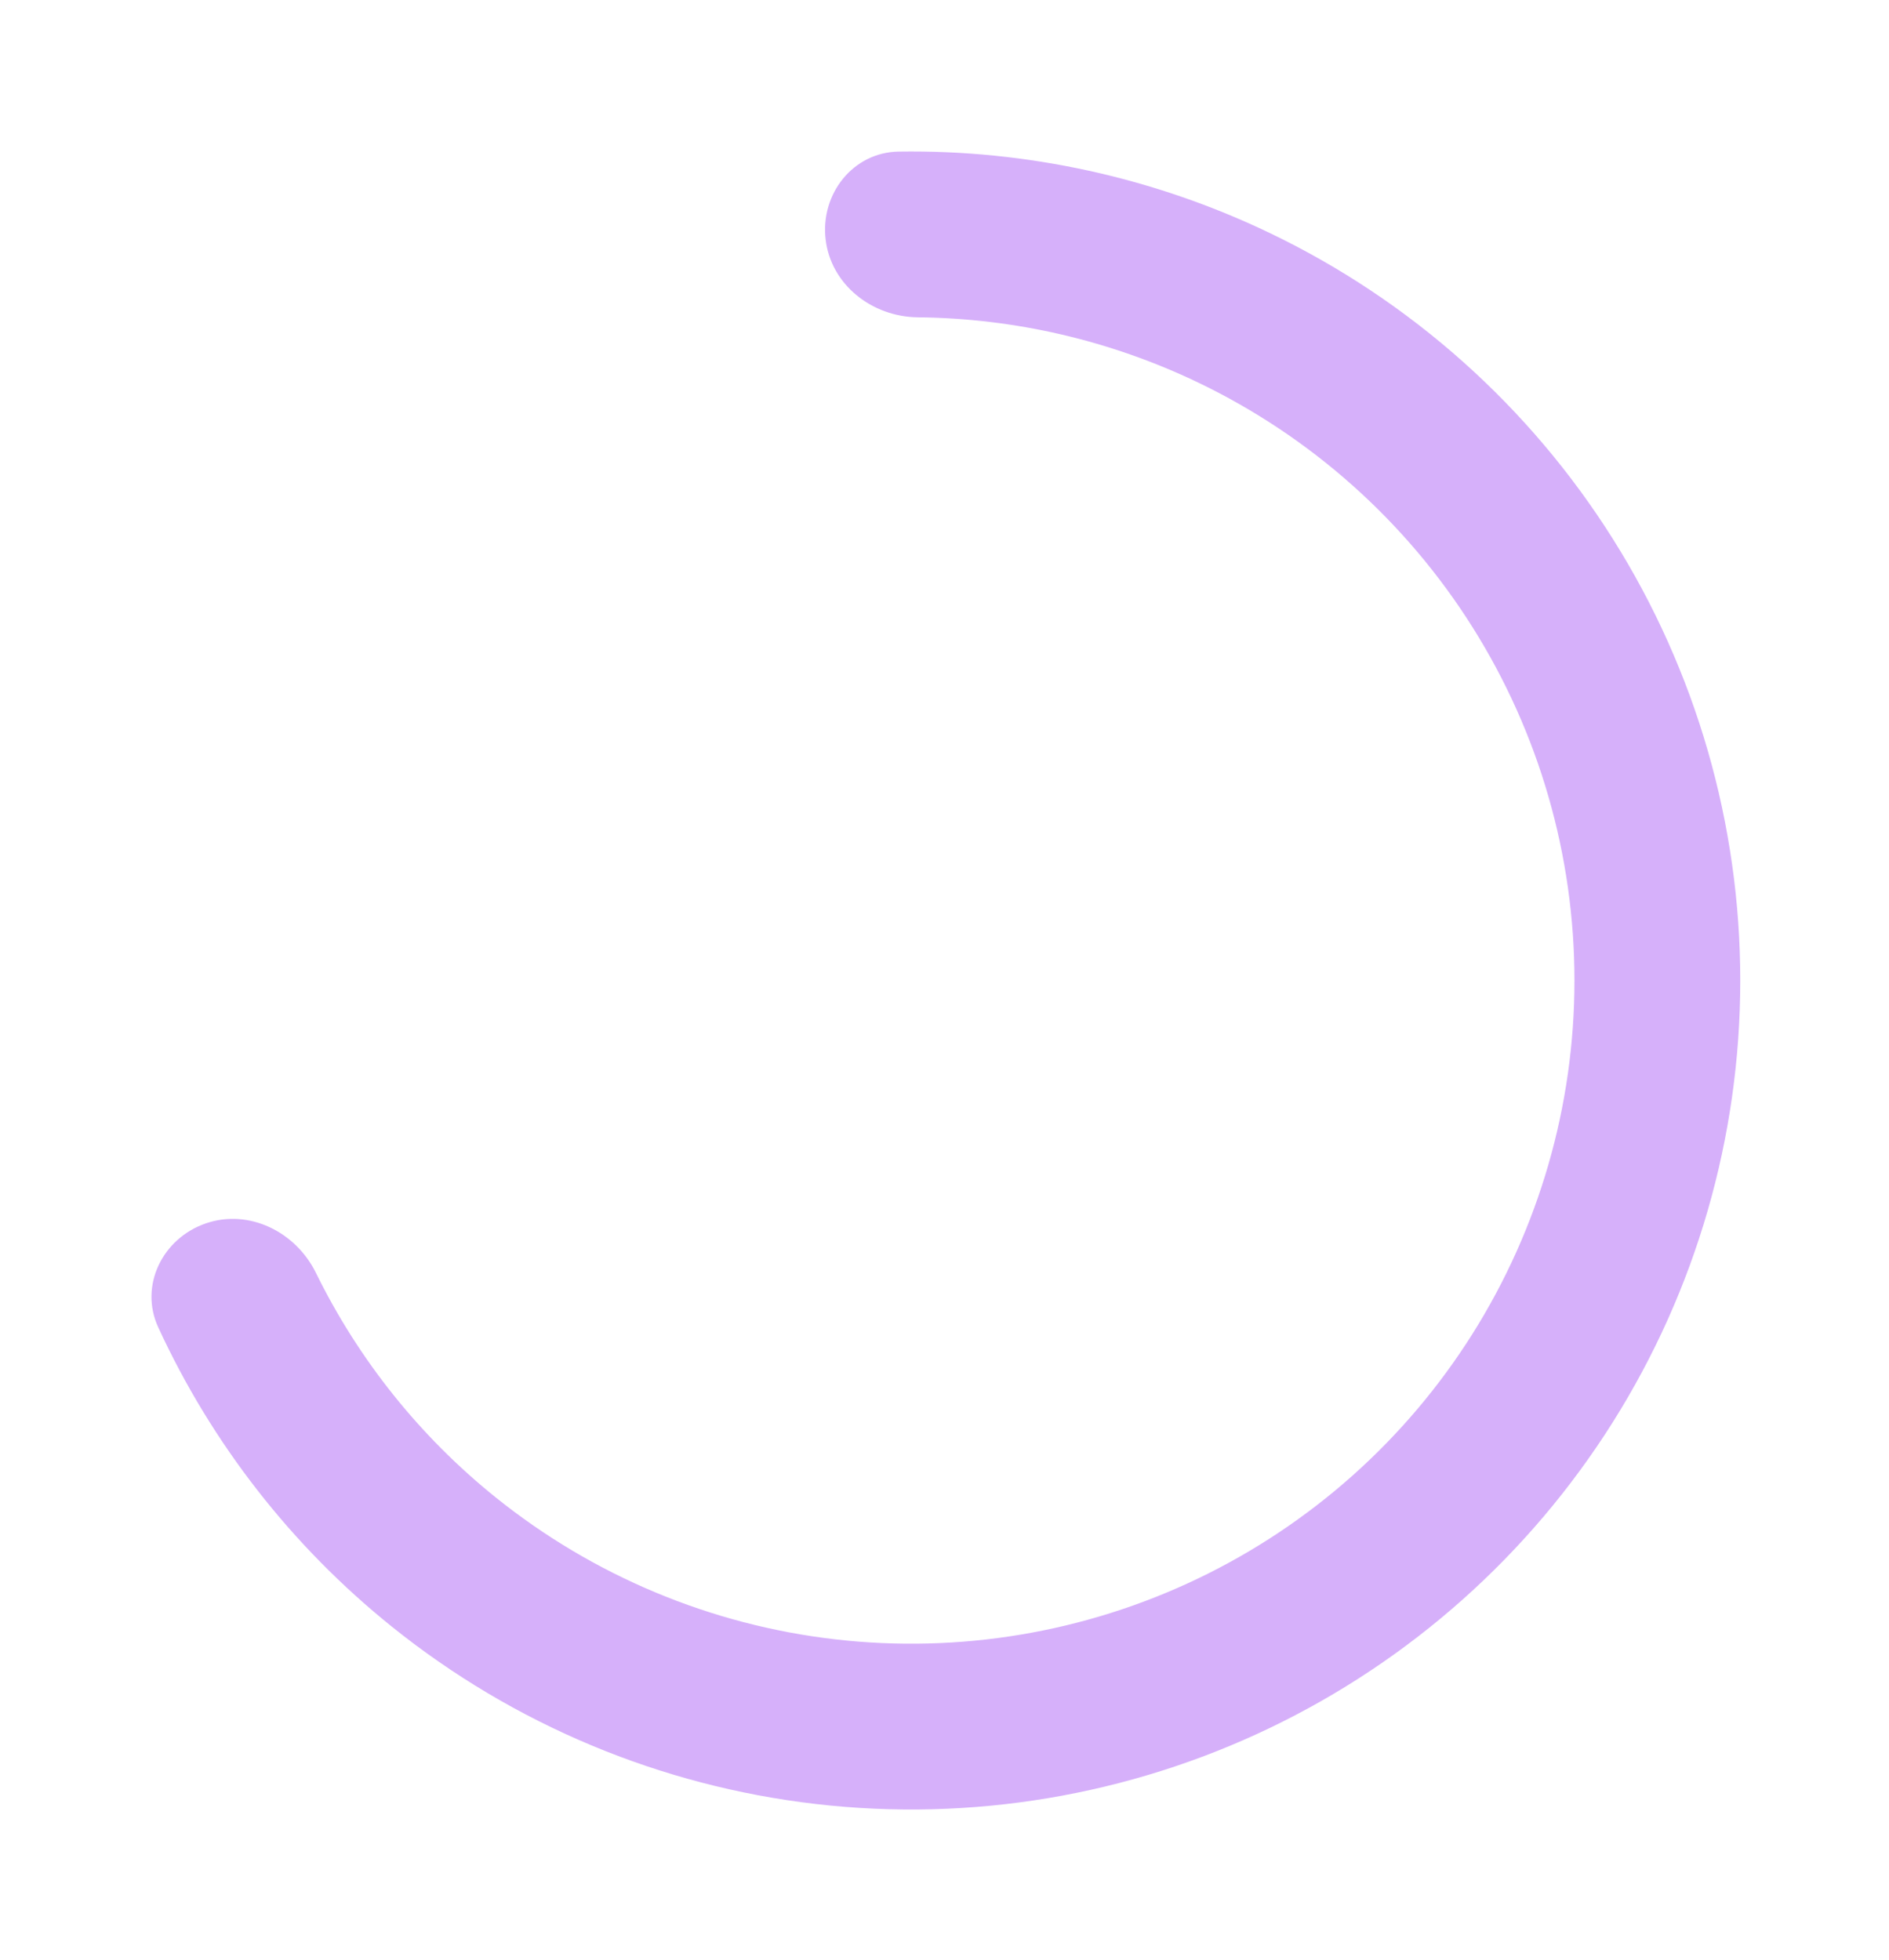 <?xml version="1.0" encoding="utf-8"?>
<svg xmlns="http://www.w3.org/2000/svg" fill="none" height="100%" overflow="visible" preserveAspectRatio="none" style="display: block;" viewBox="0 0 212 220" width="100%">
<g filter="url(#filter0_d_0_5020)" id="Ellipse 7226">
<path d="M23.091 137.303C18.233 138.976 15.608 144.297 17.758 148.964C23.761 161.997 32.717 173.506 43.965 182.551C57.638 193.544 74.14 200.448 91.568 202.465C108.996 204.483 126.64 201.531 142.462 193.952C158.285 186.372 171.642 174.473 180.993 159.628C190.343 144.783 195.306 127.596 195.308 110.052C195.31 92.507 190.351 75.32 181.004 60.473C171.657 45.625 158.303 33.723 142.482 26.14C129.466 19.902 115.218 16.795 100.87 17.011C95.732 17.088 92.067 21.753 92.657 26.857C93.247 31.962 97.872 35.561 103.01 35.612C113.857 35.72 124.589 38.199 134.439 42.92C147.095 48.987 157.779 58.508 165.257 70.386C172.734 82.264 176.701 96.014 176.699 110.05C176.698 124.085 172.728 137.834 165.248 149.711C157.767 161.587 147.081 171.106 134.423 177.17C121.765 183.233 107.65 185.594 93.708 183.981C79.766 182.367 66.563 176.844 55.625 168.049C47.113 161.204 40.242 152.596 35.459 142.86C33.193 138.248 27.95 135.63 23.091 137.303Z" fill="#D6B0FA"/>
</g>
<defs>
<filter color-interpolation-filters="sRGB" filterUnits="userSpaceOnUse" height="218.959" id="filter0_d_0_5020" width="211.184" x="0.562" y="0.562">
<feFlood flood-opacity="0" result="BackgroundImageFix"/>
<feColorMatrix in="SourceAlpha" result="hardAlpha" type="matrix" values="0 0 0 0 0 0 0 0 0 0 0 0 0 0 0 0 0 0 127 0"/>
<feOffset/>
<feGaussianBlur stdDeviation="8.219"/>
<feComposite in2="hardAlpha" operator="out"/>
<feColorMatrix type="matrix" values="0 0 0 0 0.839 0 0 0 0 0.69 0 0 0 0 0.98 0 0 0 0.48 0"/>
<feBlend in2="BackgroundImageFix" mode="normal" result="effect1_dropShadow_0_5020"/>
<feBlend in="SourceGraphic" in2="effect1_dropShadow_0_5020" mode="normal" result="shape"/>
</filter>
</defs>
</svg>